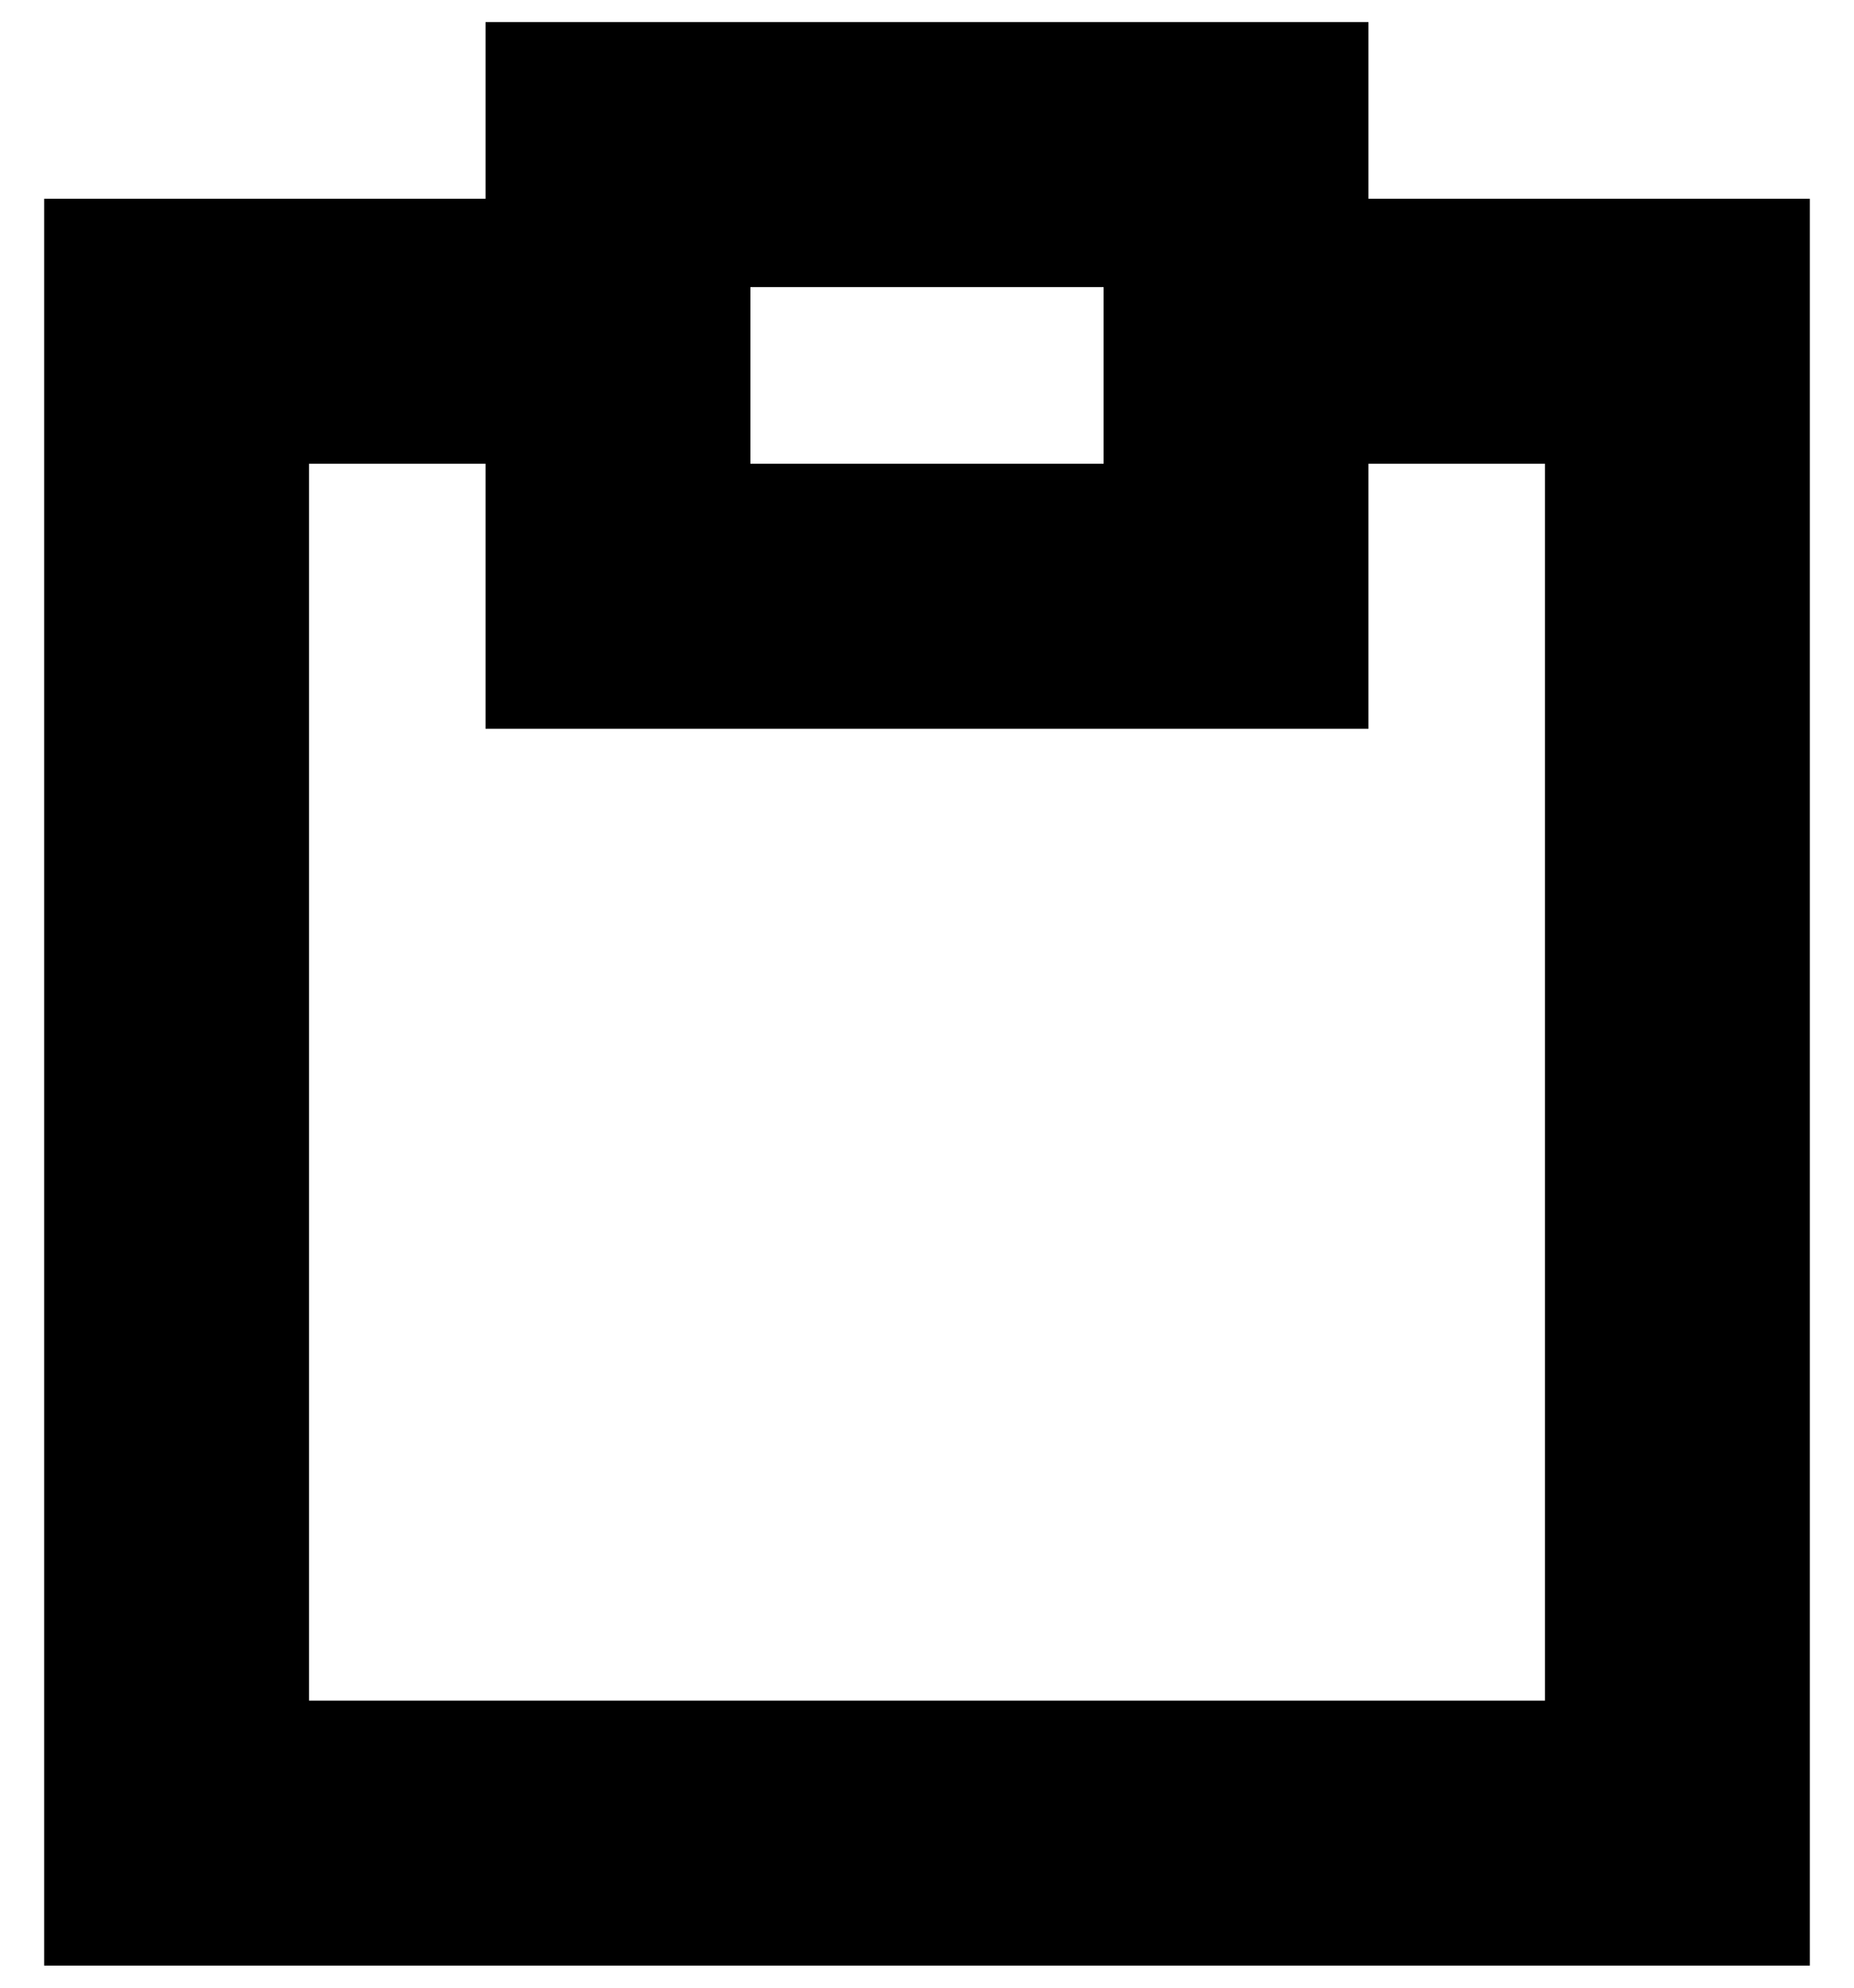 <?xml version="1.0" encoding="UTF-8"?>
<svg xmlns="http://www.w3.org/2000/svg" width="28" height="30" viewBox="0 0 28 30" fill="none">
  <path d="M20.667 3V0.333H7.333V3H0.667V29.667H27.333V3H20.667ZM11.333 4.333H16.667V7H11.333V4.333ZM23.333 25.667H4.667V7H7.333V11H20.667V7H23.333V25.667Z" fill="black"></path>
</svg>
